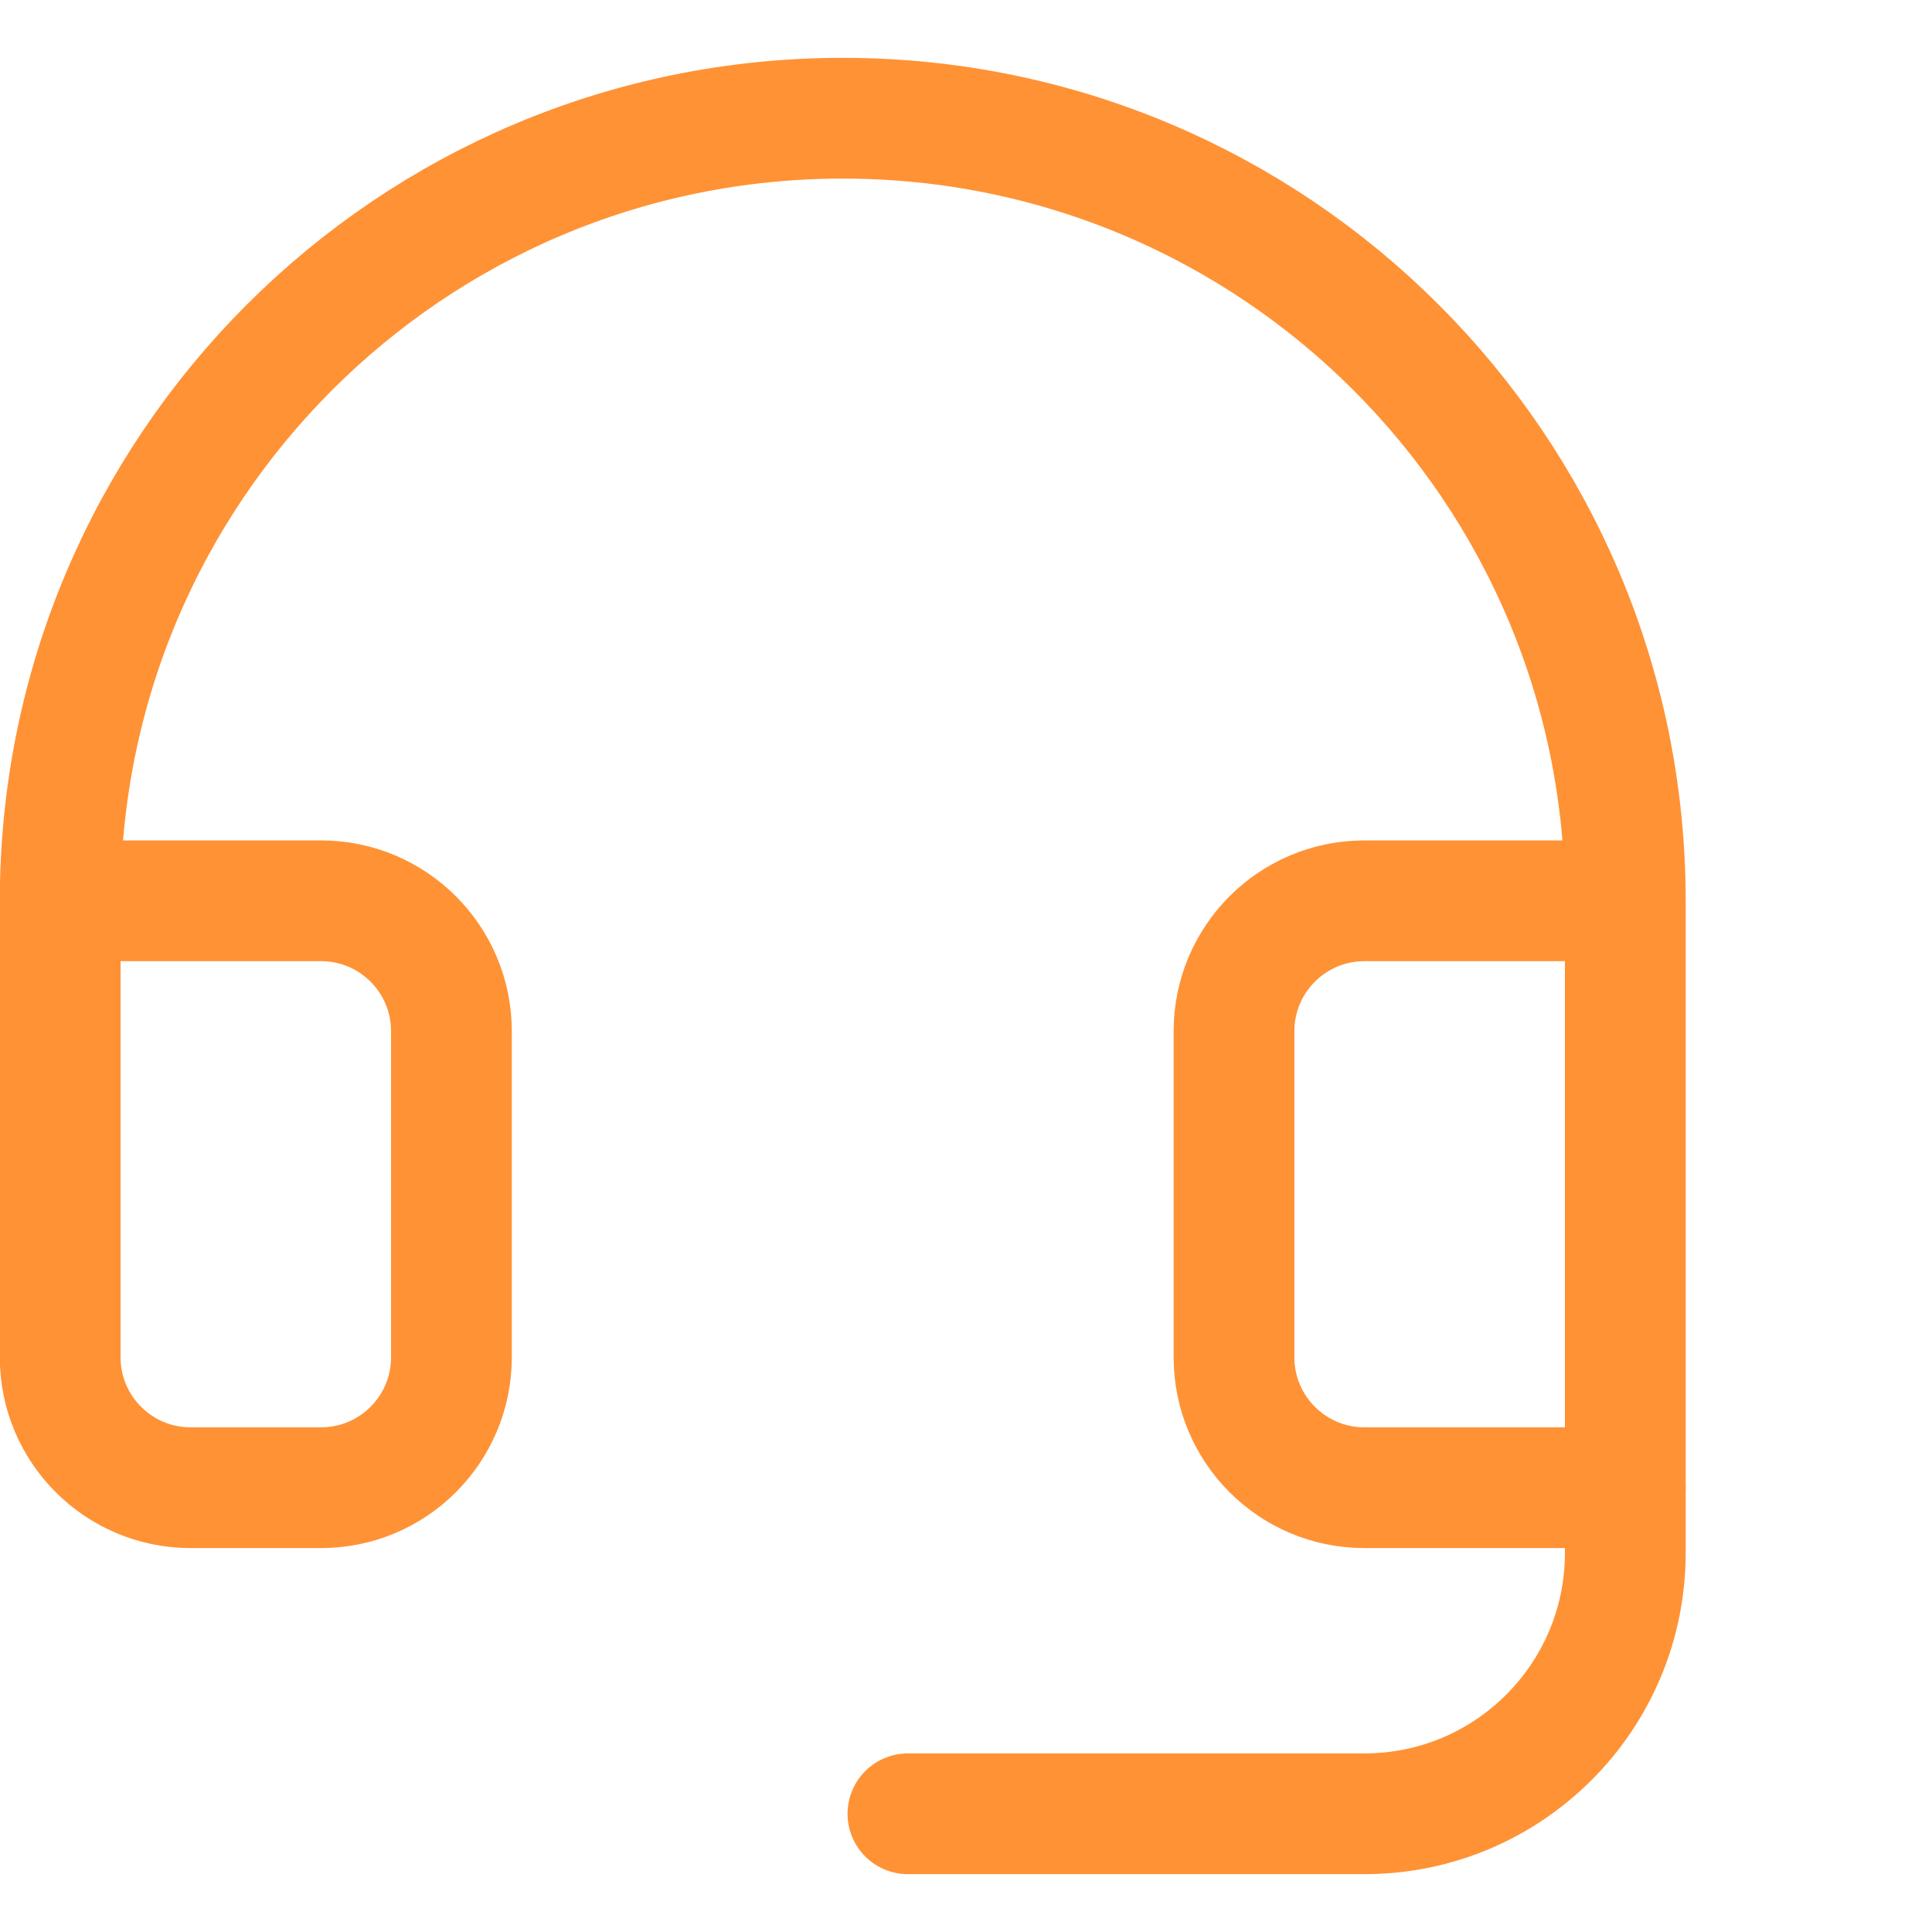 <?xml version="1.0" encoding="UTF-8"?> <svg xmlns="http://www.w3.org/2000/svg" id="Layer_1" version="1.1" viewBox="0 0 32 32"><defs><style> .st0 { fill: none; stroke: #ff9235; stroke-linecap: round; stroke-linejoin: round; stroke-width: 2px; } </style></defs><path class="st0" d="M26.92,24.641v1.08c0,2.386-1.934,4.321-4.321,4.321h-7.561"></path><path class="st0" d="M26.92,14.92h-4.321c-1.193,0-2.16.967-2.16,2.16v5.401c0,1.193.967,2.16,2.16,2.16h4.321v-9.721c0-7.158-5.803-12.962-12.962-12.962S.997,7.761.997,14.92v7.561c0,1.193.967,2.16,2.16,2.16h2.16c1.193,0,2.16-.967,2.16-2.16v-5.401c0-1.193-.967-2.16-2.16-2.16H.997"></path></svg> 